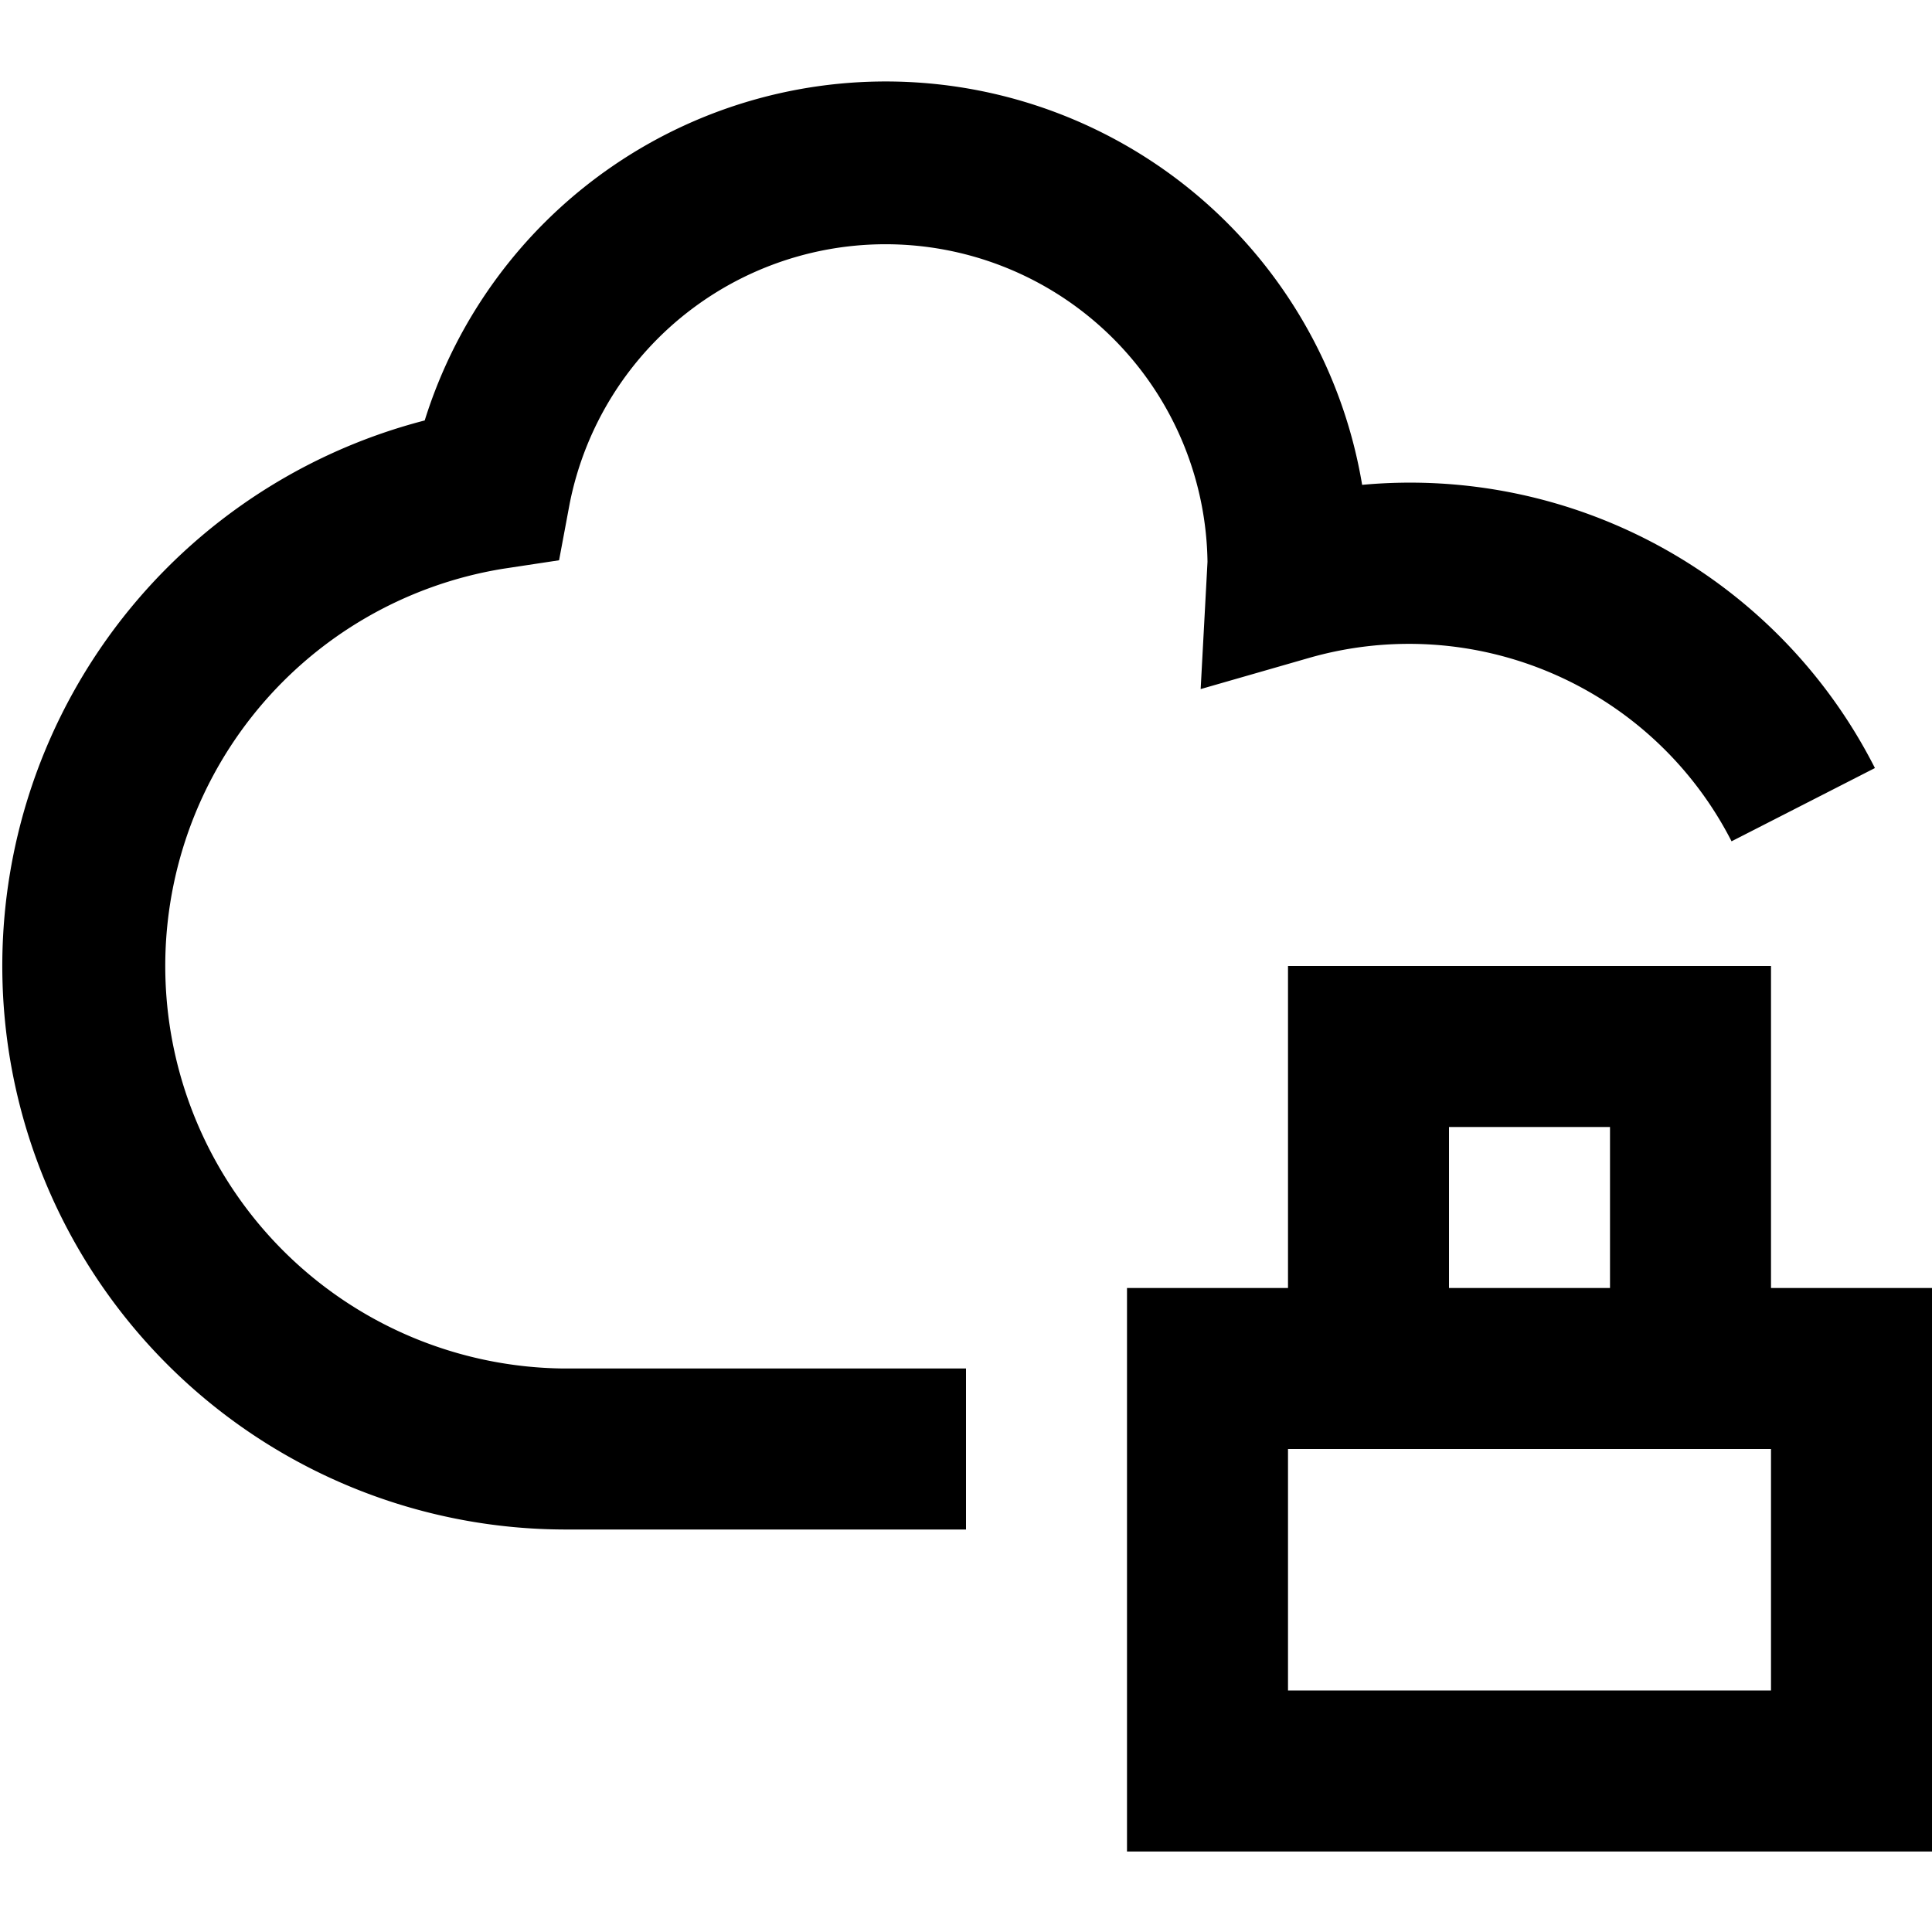<svg viewBox="0 0 24 24" xmlns="http://www.w3.org/2000/svg"><path d="m12 19h-5a7 7 0 0 1 -1.724-13.777 6 6 0 0 1 11.645.8 6.475 6.475 0 0 1 6.37 3.518l-1.781.91a4.5 4.5 0 0 0 -5.256-2.276l-1.339.385.085-1.581a4 4 0 0 0 -7.924-.719l-.131.7-.7.106a5 5 0 0 0 .755 9.934h5z"/><path d="m24 23h-10v-7h10zm-8-2h6v-3h-6z"/><path d="m22 17h-2v-3h-2v3h-2v-5h6z"/></svg>